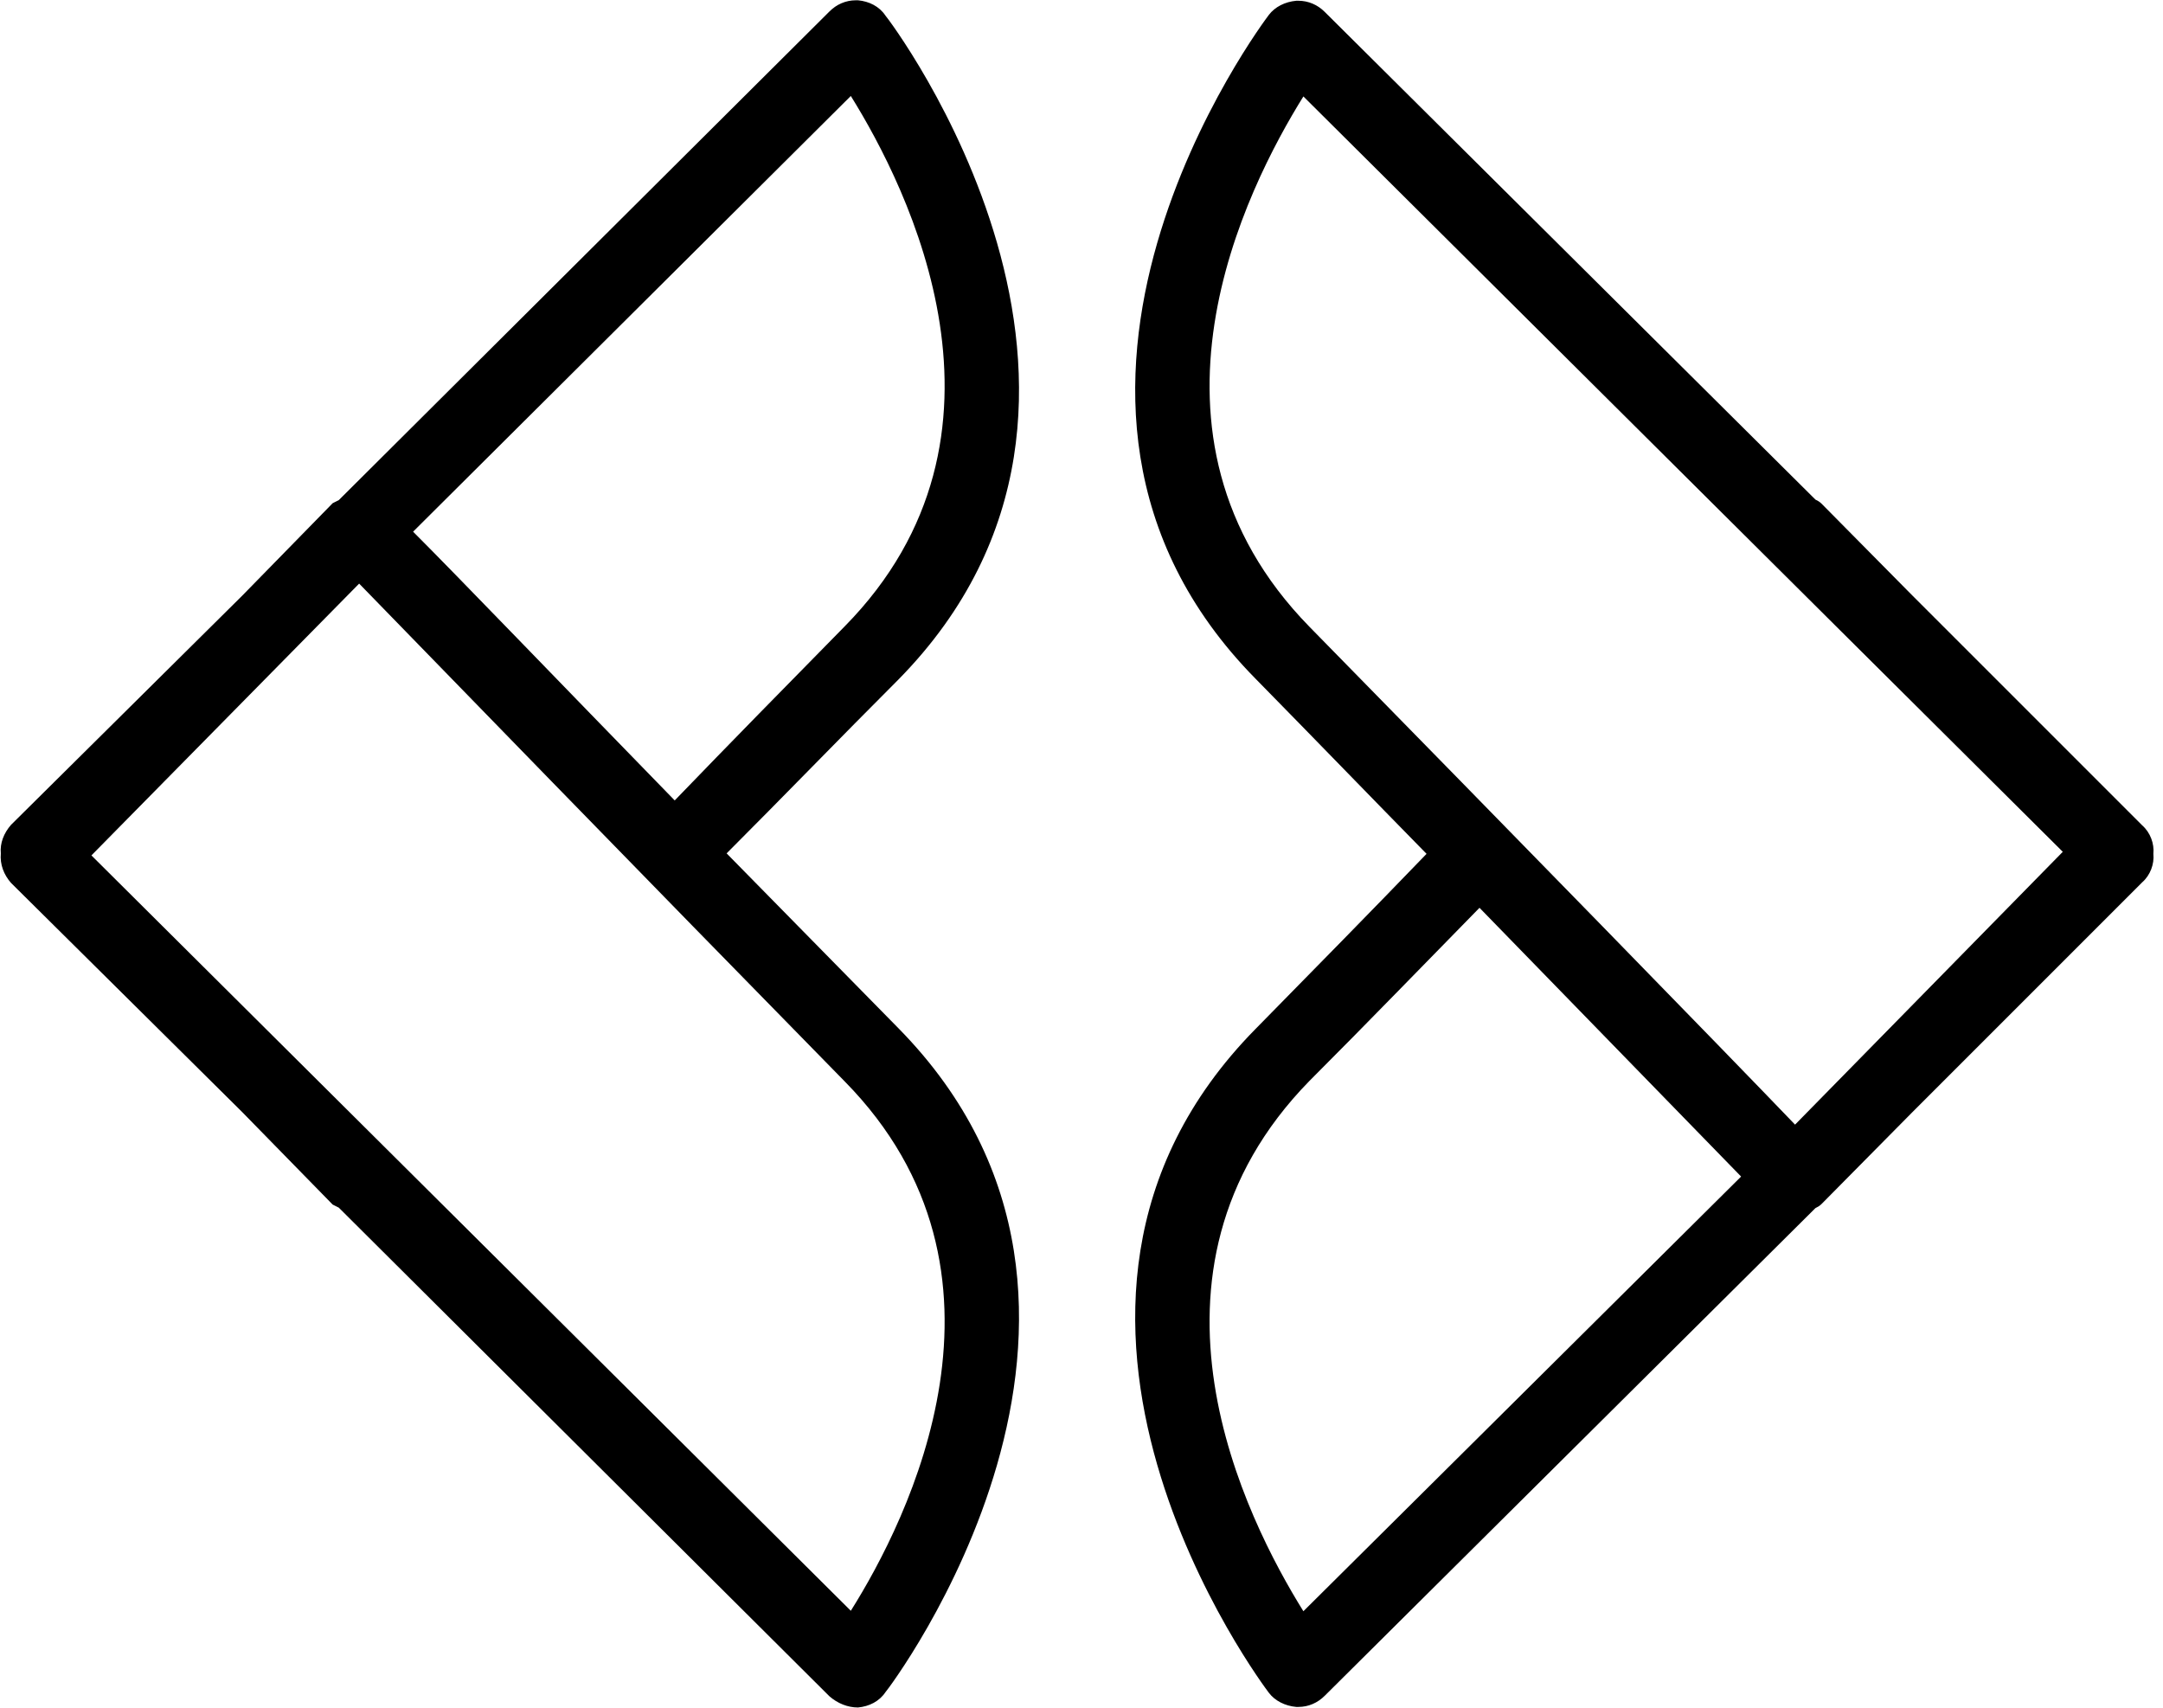 <?xml version="1.0" encoding="UTF-8" standalone="no"?>
<!DOCTYPE svg PUBLIC "-//W3C//DTD SVG 1.1//EN" "http://www.w3.org/Graphics/SVG/1.1/DTD/svg11.dtd">
<svg width="100%" height="100%" viewBox="0 0 133 105" version="1.1" xmlns="http://www.w3.org/2000/svg" xmlns:xlink="http://www.w3.org/1999/xlink" xml:space="preserve" xmlns:serif="http://www.serif.com/" style="fill-rule:evenodd;clip-rule:evenodd;stroke-linejoin:round;stroke-miterlimit:2;">
    <g transform="matrix(1,0,0,1,-176.351,-295.297)">
        <g transform="matrix(0.82,0,0,0.82,52.077,242.755)">
            <path d="M213.75,64.937L176.958,101.576C176.805,101.652 176.653,101.729 176.5,101.805L169.706,108.751L152.379,125.926C151.845,126.537 151.54,127.3 151.616,128.063C151.54,128.903 151.845,129.666 152.379,130.277L169.706,147.452L176.5,154.398C176.653,154.474 176.805,154.551 176.958,154.627L213.75,191.267C214.361,191.801 215.124,192.106 215.887,192.106C216.727,192.03 217.49,191.648 217.948,190.961C218.177,190.732 239.703,162.337 218.941,141.193C214.59,136.765 210.239,132.338 206.04,128.063C210.239,123.865 214.513,119.438 218.941,115.011C239.703,93.867 218.177,65.471 217.948,65.242C217.49,64.555 216.727,64.173 215.887,64.097L215.735,64.097C214.971,64.097 214.284,64.402 213.75,64.937ZM248.756,64.132C247.916,64.208 247.153,64.59 246.695,65.2C246.466,65.506 224.94,93.901 245.703,114.969C250.054,119.396 254.404,123.9 258.526,128.098C254.404,132.373 250.13,136.724 245.703,141.227C224.94,162.295 246.466,190.691 246.695,190.996C247.153,191.607 247.916,191.988 248.756,192.065L248.909,192.065C249.672,192.065 250.359,191.759 250.893,191.225L287.685,154.662C287.838,154.585 287.99,154.509 288.143,154.356L294.937,147.487L312.188,130.235C312.798,129.701 313.104,128.862 313.027,128.098C313.104,127.335 312.798,126.495 312.188,125.961L294.937,108.71L288.143,101.84C287.99,101.687 287.838,101.611 287.685,101.535L250.893,64.971C250.359,64.437 249.672,64.132 248.909,64.132L248.756,64.132ZM249.748,145.12C254.099,140.769 258.374,136.342 262.496,132.144C271.35,141.227 278.678,148.784 282.113,152.296L249.29,184.889C245.016,178.019 235.627,159.547 249.748,145.12ZM158.409,128.216L178.485,107.835C183.904,113.408 199.476,129.437 214.895,145.162C229.016,159.512 219.628,178.061 215.353,184.855L158.409,128.216ZM249.748,111.076C235.627,96.649 245.016,78.177 249.29,71.307L306.234,127.946L286.158,148.403C280.739,142.754 265.167,126.801 249.748,111.076ZM182.53,103.942L215.353,71.272C219.628,78.142 229.016,96.691 214.895,111.041C210.544,115.469 206.269,119.82 202.148,124.094C193.293,115.011 185.965,107.377 182.53,103.942Z" style="fill-rule:nonzero;"/>
        </g>
    </g>
</svg>
